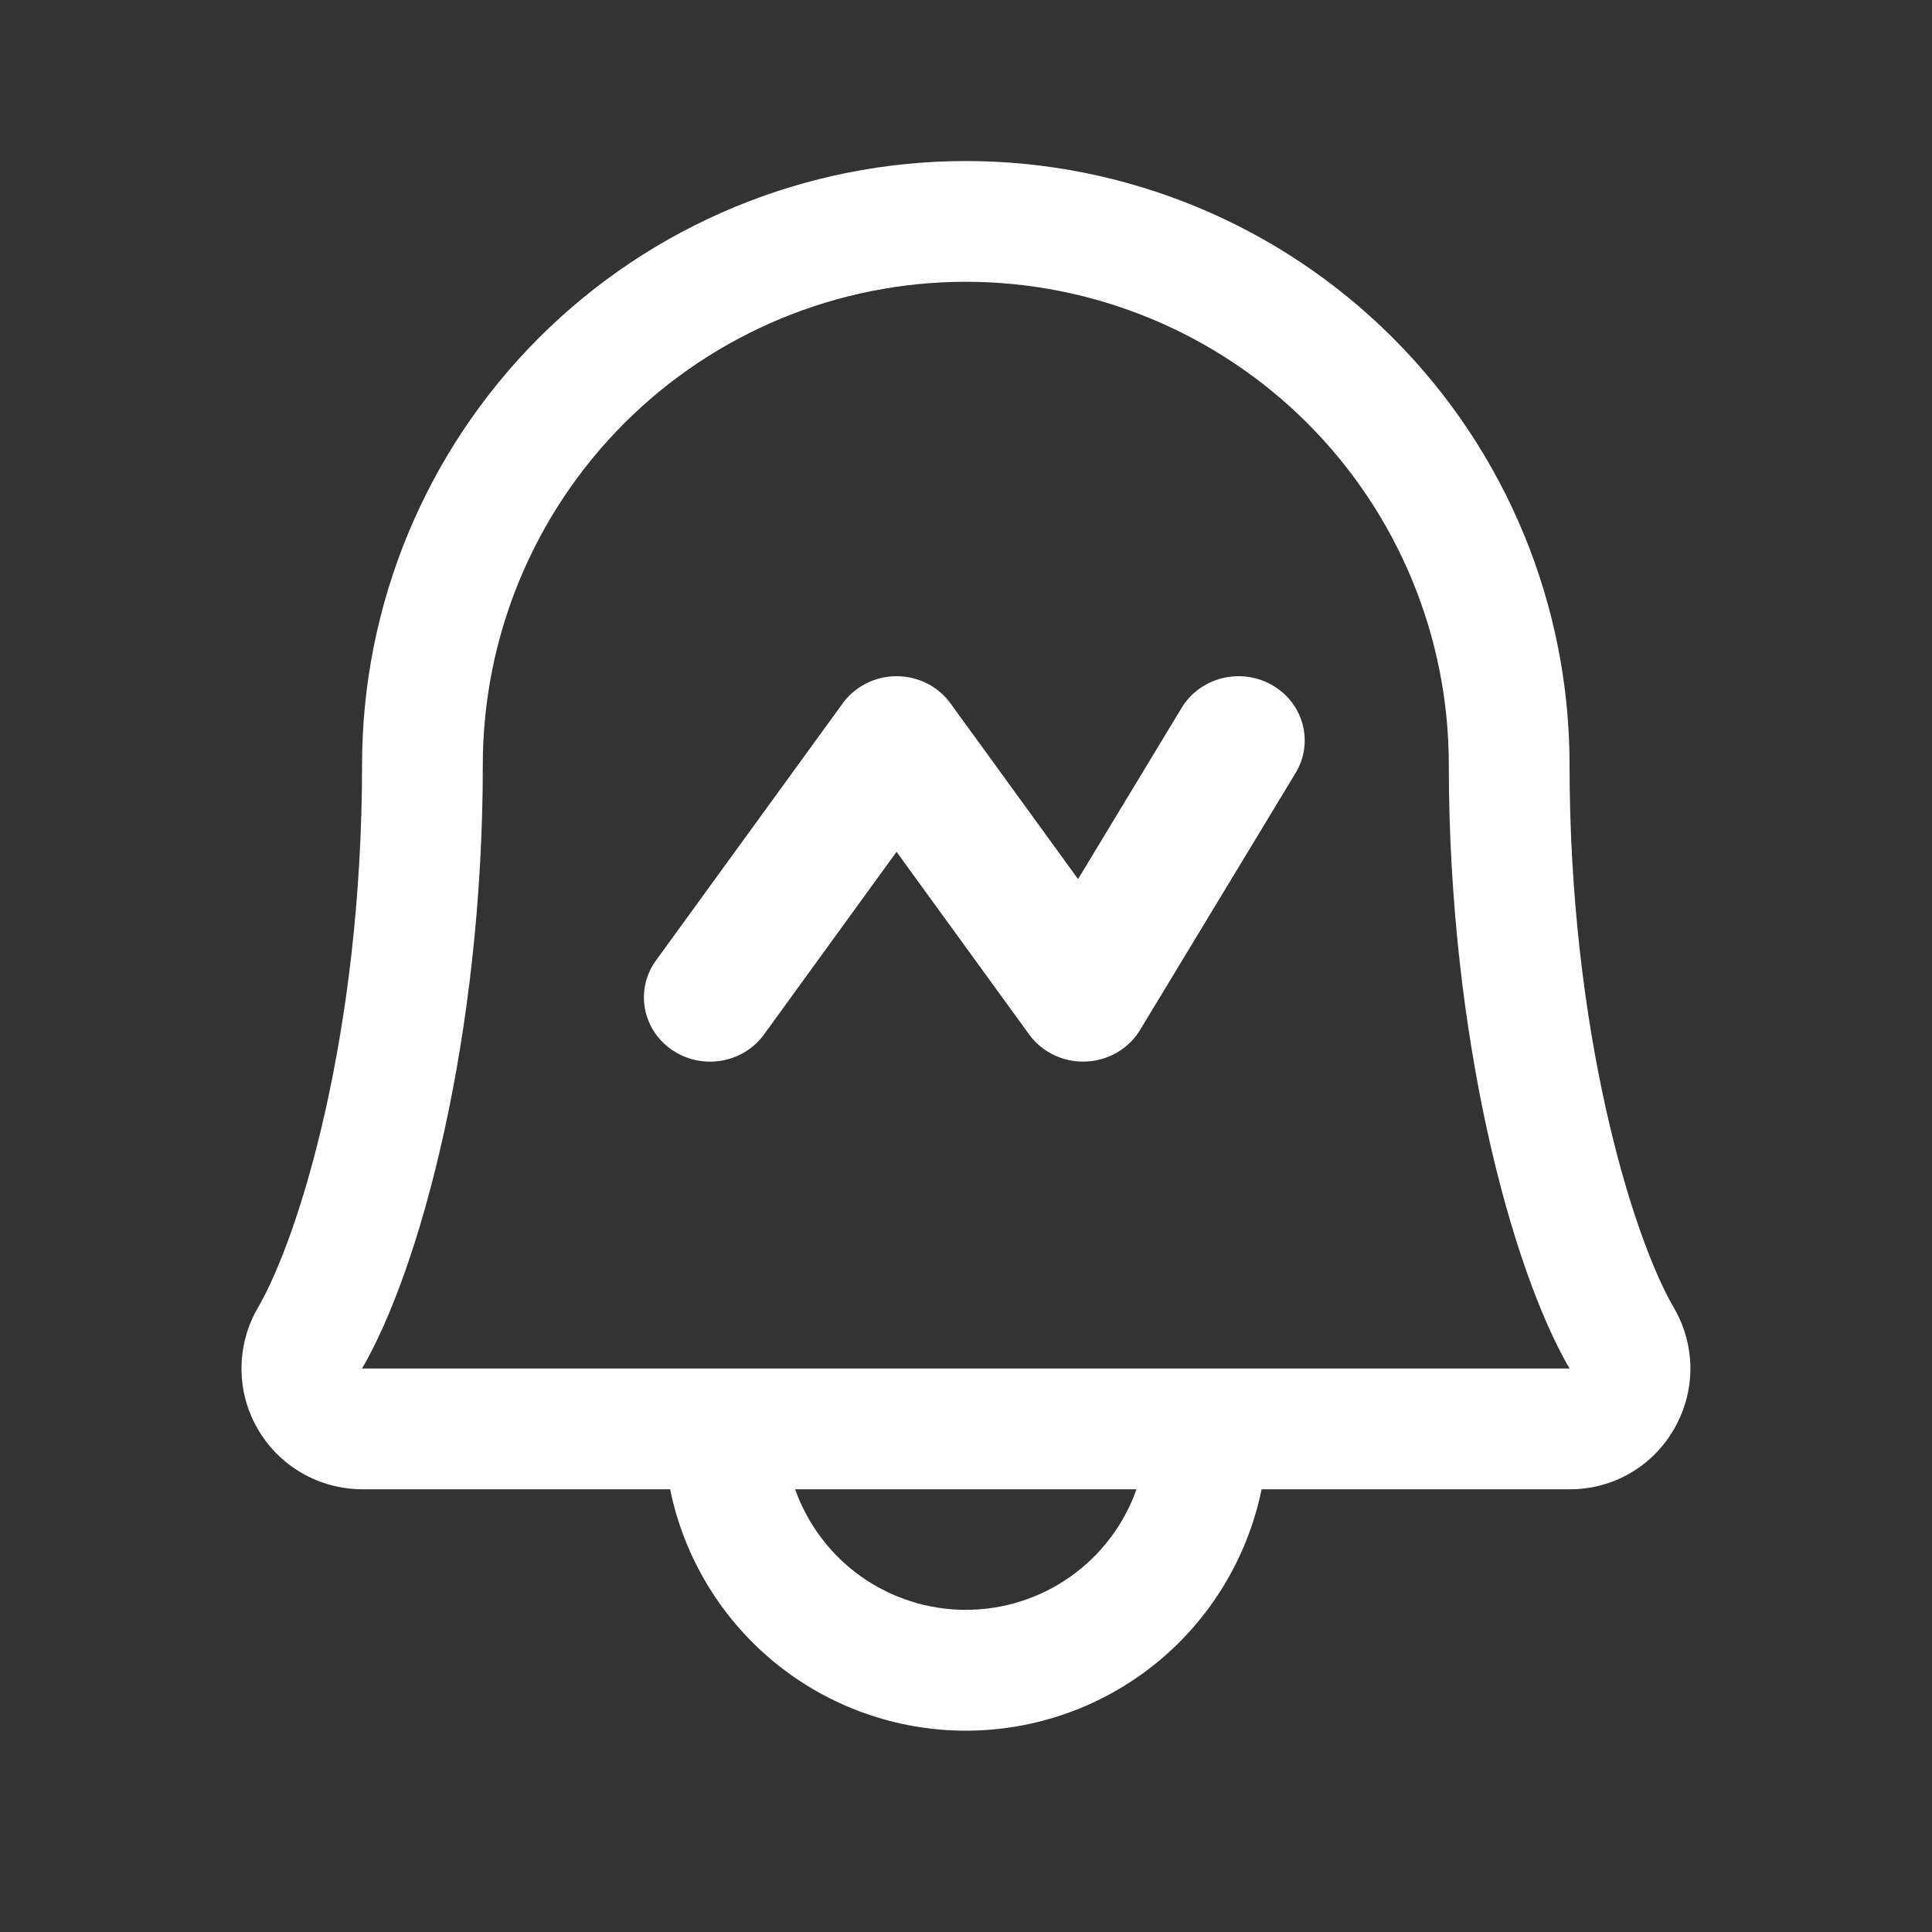 <svg width="20" height="20" viewBox="0 0 20 20" fill="none" xmlns="http://www.w3.org/2000/svg">
<rect x="0" y="0" width="20" height="20" fill="#333333" stroke="none"/>
<path d="M17.33 14.792C17.221 14.983 17.064 15.141 16.874 15.251C16.684 15.361 16.468 15.418 16.248 15.417H13.06C12.916 16.122 12.532 16.756 11.975 17.212C11.417 17.667 10.719 17.916 9.998 17.916C9.278 17.916 8.58 17.667 8.022 17.212C7.464 16.756 7.081 16.122 6.937 15.417H3.748C3.529 15.416 3.313 15.358 3.123 15.248C2.933 15.138 2.775 14.979 2.666 14.789C2.556 14.598 2.499 14.382 2.5 14.162C2.501 13.943 2.559 13.727 2.67 13.537C3.104 12.79 3.748 10.678 3.748 7.917C3.748 6.259 4.407 4.669 5.579 3.497C6.751 2.325 8.341 1.667 9.998 1.667C11.656 1.667 13.246 2.325 14.418 3.497C15.59 4.669 16.248 6.259 16.248 7.917C16.248 10.677 16.894 12.79 17.327 13.537C17.439 13.727 17.498 13.944 17.499 14.164C17.499 14.385 17.441 14.601 17.33 14.792ZM11.765 15.417H8.231C8.361 15.782 8.6 16.098 8.916 16.322C9.233 16.545 9.611 16.665 9.998 16.665C10.386 16.665 10.764 16.545 11.08 16.322C11.397 16.098 11.636 15.782 11.765 15.417ZM16.248 14.167C15.644 13.13 14.998 10.733 14.998 7.917C14.998 6.591 14.472 5.319 13.534 4.381C12.596 3.444 11.324 2.917 9.998 2.917C8.672 2.917 7.4 3.444 6.463 4.381C5.525 5.319 4.998 6.591 4.998 7.917C4.998 10.734 4.351 13.131 3.748 14.167H16.248Z" fill="white"/>
<path d="M13.169 7.092C13.495 7.278 13.603 7.686 13.412 8.002L11.802 10.662C11.684 10.857 11.473 10.98 11.241 10.989C11.009 10.999 10.788 10.893 10.654 10.709L9.281 8.818L7.909 10.709C7.691 11.009 7.264 11.08 6.956 10.868C6.647 10.657 6.573 10.242 6.791 9.942L8.723 7.282C8.851 7.105 9.059 7 9.281 7C9.504 7 9.712 7.105 9.84 7.282L11.16 9.1L12.232 7.328C12.424 7.011 12.843 6.906 13.169 7.092Z" fill="white"/>
</svg>
